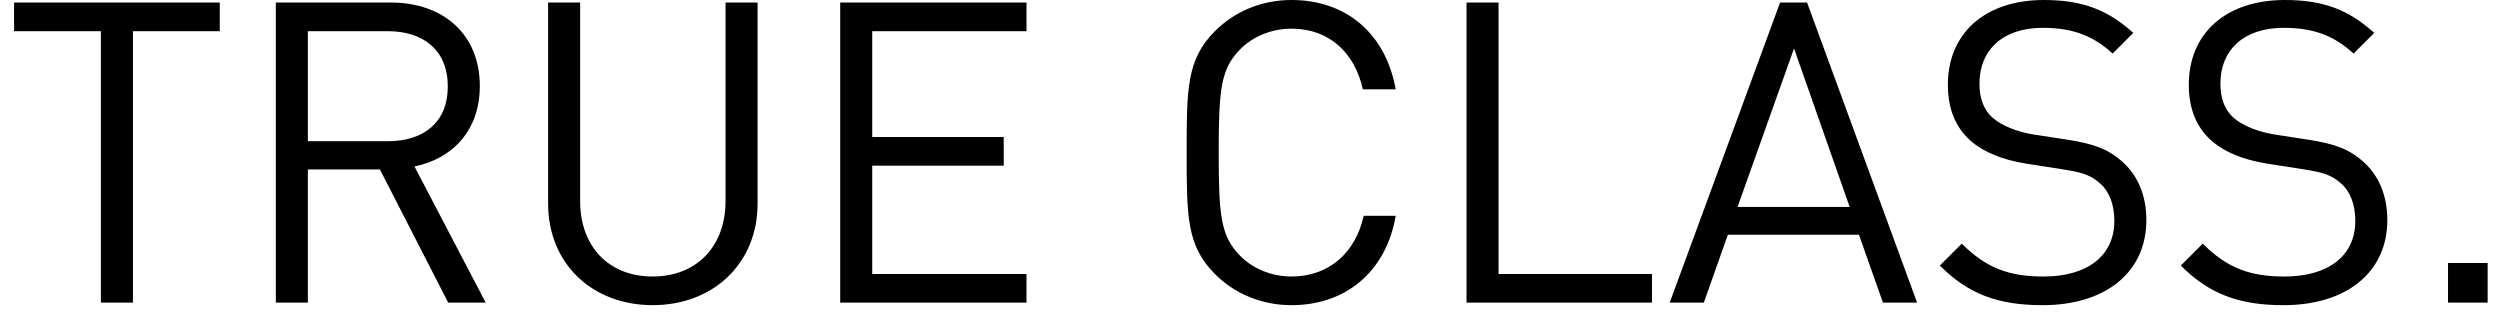 <?xml version="1.0" encoding="utf-8"?>
<!-- Generator: Adobe Illustrator 15.0.2, SVG Export Plug-In . SVG Version: 6.00 Build 0)  -->
<!DOCTYPE svg PUBLIC "-//W3C//DTD SVG 1.1//EN" "http://www.w3.org/Graphics/SVG/1.1/DTD/svg11.dtd">
<svg version="1.1" id="Ebene_1" xmlns="http://www.w3.org/2000/svg" xmlns:xlink="http://www.w3.org/1999/xlink" x="0px" y="0px"
	 width="260.978px" height="34.703px" viewBox="409.239 0.506 260.978 34.703"
	 enable-background="new 409.239 0.506 260.978 34.703" xml:space="preserve">
<g>
	<g>
		<defs>
			<rect id="SVGID_1_" x="0.506" y="0.506" width="668.421" height="128.072"/>
		</defs>
		<clipPath id="SVGID_2_">
			<use xlink:href="#SVGID_1_"  overflow="visible"/>
		</clipPath>
		<path clip-path="url(#SVGID_2_)" d="M668.927,27.962h-4.137v4.135h4.137V27.962z M658.455,23.474c0-2.596-0.924-4.752-2.641-6.203
			c-1.318-1.145-2.771-1.761-5.721-2.2l-3.432-0.528c-1.627-0.264-3.256-0.88-4.225-1.716c-0.969-0.836-1.406-2.068-1.406-3.608
			c0-3.476,2.42-5.808,6.6-5.808c3.299,0,5.367,0.924,7.303,2.684l2.156-2.155c-2.682-2.421-5.322-3.434-9.326-3.434
			c-6.205,0-10.033,3.521-10.033,8.845c0,2.508,0.793,4.443,2.377,5.853c1.363,1.188,3.301,1.979,5.766,2.376l3.65,0.572
			c2.287,0.353,3.08,0.616,4.094,1.496c1.012,0.88,1.496,2.288,1.496,3.916c0,3.651-2.816,5.808-7.395,5.808
			c-3.52,0-5.938-0.836-8.535-3.432l-2.289,2.287c2.949,2.947,6.029,4.137,10.736,4.137
			C654.142,32.362,658.455,28.974,658.455,23.474 M633.302,23.474c0-2.596-0.924-4.752-2.639-6.203
			c-1.32-1.145-2.773-1.761-5.721-2.2l-3.434-0.528c-1.627-0.264-3.256-0.88-4.223-1.716c-0.971-0.836-1.408-2.068-1.408-3.608
			c0-3.476,2.42-5.808,6.6-5.808c3.301,0,5.367,0.924,7.305,2.684l2.154-2.155c-2.682-2.421-5.322-3.434-9.326-3.434
			c-6.203,0-10.031,3.521-10.031,8.845c0,2.508,0.791,4.443,2.375,5.853c1.363,1.188,3.301,1.979,5.764,2.376l3.652,0.572
			c2.289,0.353,3.08,0.616,4.092,1.496s1.496,2.288,1.496,3.916c0,3.651-2.816,5.808-7.393,5.808c-3.52,0-5.939-0.836-8.535-3.432
			l-2.287,2.287c2.945,2.947,6.025,4.137,10.734,4.137C628.992,32.362,633.302,28.974,633.302,23.474 M602.328,22.11h-11.705
			l5.896-16.544L602.328,22.11z M609.367,32.097L597.882,0.771h-2.816l-11.525,31.326h3.562l2.51-7.084h13.684l2.508,7.084H609.367z
			 M581.691,32.097v-2.99h-16.016V0.771h-3.344v31.326H581.691z M554.939,23.034h-3.344c-0.836,3.828-3.607,6.337-7.523,6.337
			c-2.068,0-4.049-0.793-5.412-2.201c-1.98-2.022-2.199-4.18-2.199-10.735c0-6.557,0.219-8.713,2.199-10.736
			c1.363-1.408,3.344-2.2,5.412-2.2c3.916,0,6.6,2.508,7.436,6.336h3.432c-1.057-5.896-5.236-9.329-10.867-9.329
			c-3.08,0-5.896,1.145-8.01,3.256c-2.947,2.948-2.947,6.028-2.947,12.673c0,6.645,0,9.724,2.947,12.672
			c2.111,2.111,4.93,3.256,8.01,3.256C549.66,32.362,553.927,28.929,554.939,23.034 M516.396,32.097v-2.99h-16.104V17.798h13.727
			v-2.992h-13.727V3.762h16.104V0.771h-19.447v31.326H516.396z M488.324,21.757V0.771h-3.346v20.725
			c0,4.752-3.035,7.875-7.609,7.875c-4.576,0-7.568-3.123-7.568-7.875V0.771h-3.344v20.986c0,6.248,4.576,10.604,10.912,10.604
			S488.324,28.005,488.324,21.757 M455.984,9.527c0,3.828-2.596,5.72-6.248,5.72h-8.359V3.762h8.359
			C453.388,3.762,455.984,5.698,455.984,9.527 M459.943,32.097l-7.436-14.211c4.049-0.836,6.82-3.828,6.82-8.403
			c0-5.412-3.828-8.712-9.283-8.712h-12.012v31.326h3.344V18.194h7.521l7.129,13.903H459.943L459.943,32.097z M432.181,3.762V0.771
			h-21.473v2.991h9.064v28.335h3.344V3.762H432.181z M394.562,27.962h-4.137v4.135h4.137V27.962z M389.726,0.771h-3.607
			l-7.305,15.004l-7.393-15.004h-3.607l9.328,18.393v12.936h3.342V19.162L389.726,0.771z M366.142,3.762V0.771h-21.473v2.991h9.064
			v28.335h3.344V3.762H366.142z M338.818,0.771h-3.346v31.326h3.346V0.771z M329.622,32.097v-2.99h-16.017V0.771h-3.344v31.326
			H329.622z M298.163,22.11h-11.704l5.896-16.544L298.163,22.11z M305.203,32.097L293.719,0.771h-2.816l-11.528,31.326h3.564
			l2.508-7.084h13.684l2.508,7.084H305.203z M274.755,21.757V0.771h-3.344v20.725c0,4.752-3.036,7.875-7.612,7.875
			s-7.568-3.123-7.568-7.875V0.771h-3.344v20.986c0,6.248,4.576,10.604,10.912,10.604S274.755,28.005,274.755,21.757
			 M242.151,16.435c0,5.016-0.132,7.436-1.276,9.284l-3.828-3.828l-2.024,2.023l3.96,3.961c-1.276,0.967-2.772,1.496-4.444,1.496
			c-2.068,0-4.048-0.837-5.412-2.244c-1.98-2.023-2.2-4.137-2.2-10.692c0-6.557,0.22-8.668,2.2-10.691
			c1.364-1.408,3.344-2.244,5.412-2.244c2.068,0,4.048,0.836,5.412,2.244C241.931,7.767,242.151,9.878,242.151,16.435
			 M246.771,31.614l-3.432-3.433c2.156-2.684,2.156-5.764,2.156-11.748c0-6.645,0-9.725-2.948-12.673
			c-2.112-2.11-4.884-3.255-8.008-3.255s-5.896,1.145-8.008,3.256c-2.948,2.948-2.948,6.028-2.948,12.673
			c0,6.645,0,9.724,2.948,12.672c2.112,2.111,4.884,3.256,8.008,3.256c2.508,0,4.84-0.748,6.732-2.199l3.476,3.475L246.771,31.614z
			 M207.964,3.762V0.771h-21.472v2.991h9.064v28.335h3.344V3.762H207.964z M182.708,23.474c0-2.596-0.924-4.752-2.64-6.203
			c-1.32-1.145-2.772-1.761-5.72-2.2l-3.432-0.528c-1.628-0.264-3.256-0.88-4.224-1.716c-0.968-0.836-1.408-2.068-1.408-3.608
			c0-3.476,2.42-5.808,6.6-5.808c3.3,0,5.368,0.924,7.304,2.684l2.156-2.155c-2.684-2.421-5.324-3.434-9.328-3.434
			c-6.204,0-10.032,3.521-10.032,8.845c0,2.508,0.792,4.443,2.376,5.853c1.364,1.188,3.3,1.979,5.764,2.376l3.652,0.572
			c2.288,0.353,3.08,0.616,4.092,1.496c1.012,0.88,1.496,2.288,1.496,3.916c0,3.651-2.816,5.808-7.392,5.808
			c-3.52,0-5.94-0.836-8.536-3.432l-2.288,2.287c2.948,2.947,6.028,4.137,10.736,4.137
			C178.396,32.362,182.708,28.974,182.708,23.474 M156.88,32.097v-2.99h-16.104V17.798h13.728v-2.992h-13.728V3.762h16.104V0.771
			h-19.448v31.326H156.88z M131.361,3.762V0.771h-19.448v31.326h3.344V18.282h13.728V15.29h-13.728V3.762H131.361z M102.849,0.771
			h-3.344v31.326h3.344V0.771z M90.441,32.097V0.771h-3.344v25.035L70.465,0.771h-3.168v31.326h3.344V6.975l16.632,25.123H90.441z
			 M55.198,22.11H43.494L49.39,5.566L55.198,22.11z M62.238,32.097L50.754,0.771h-2.816L36.41,32.097h3.564l2.508-7.084h13.684
			l2.508,7.084H62.238z M31.35,32.097V0.771h-3.344l-9.944,22.22L7.854,0.771H4.51v31.326h3.344V8.294l8.712,18.875h2.86
			l8.58-18.875v23.803H31.35z"/>
	</g>
</g>
</svg>
